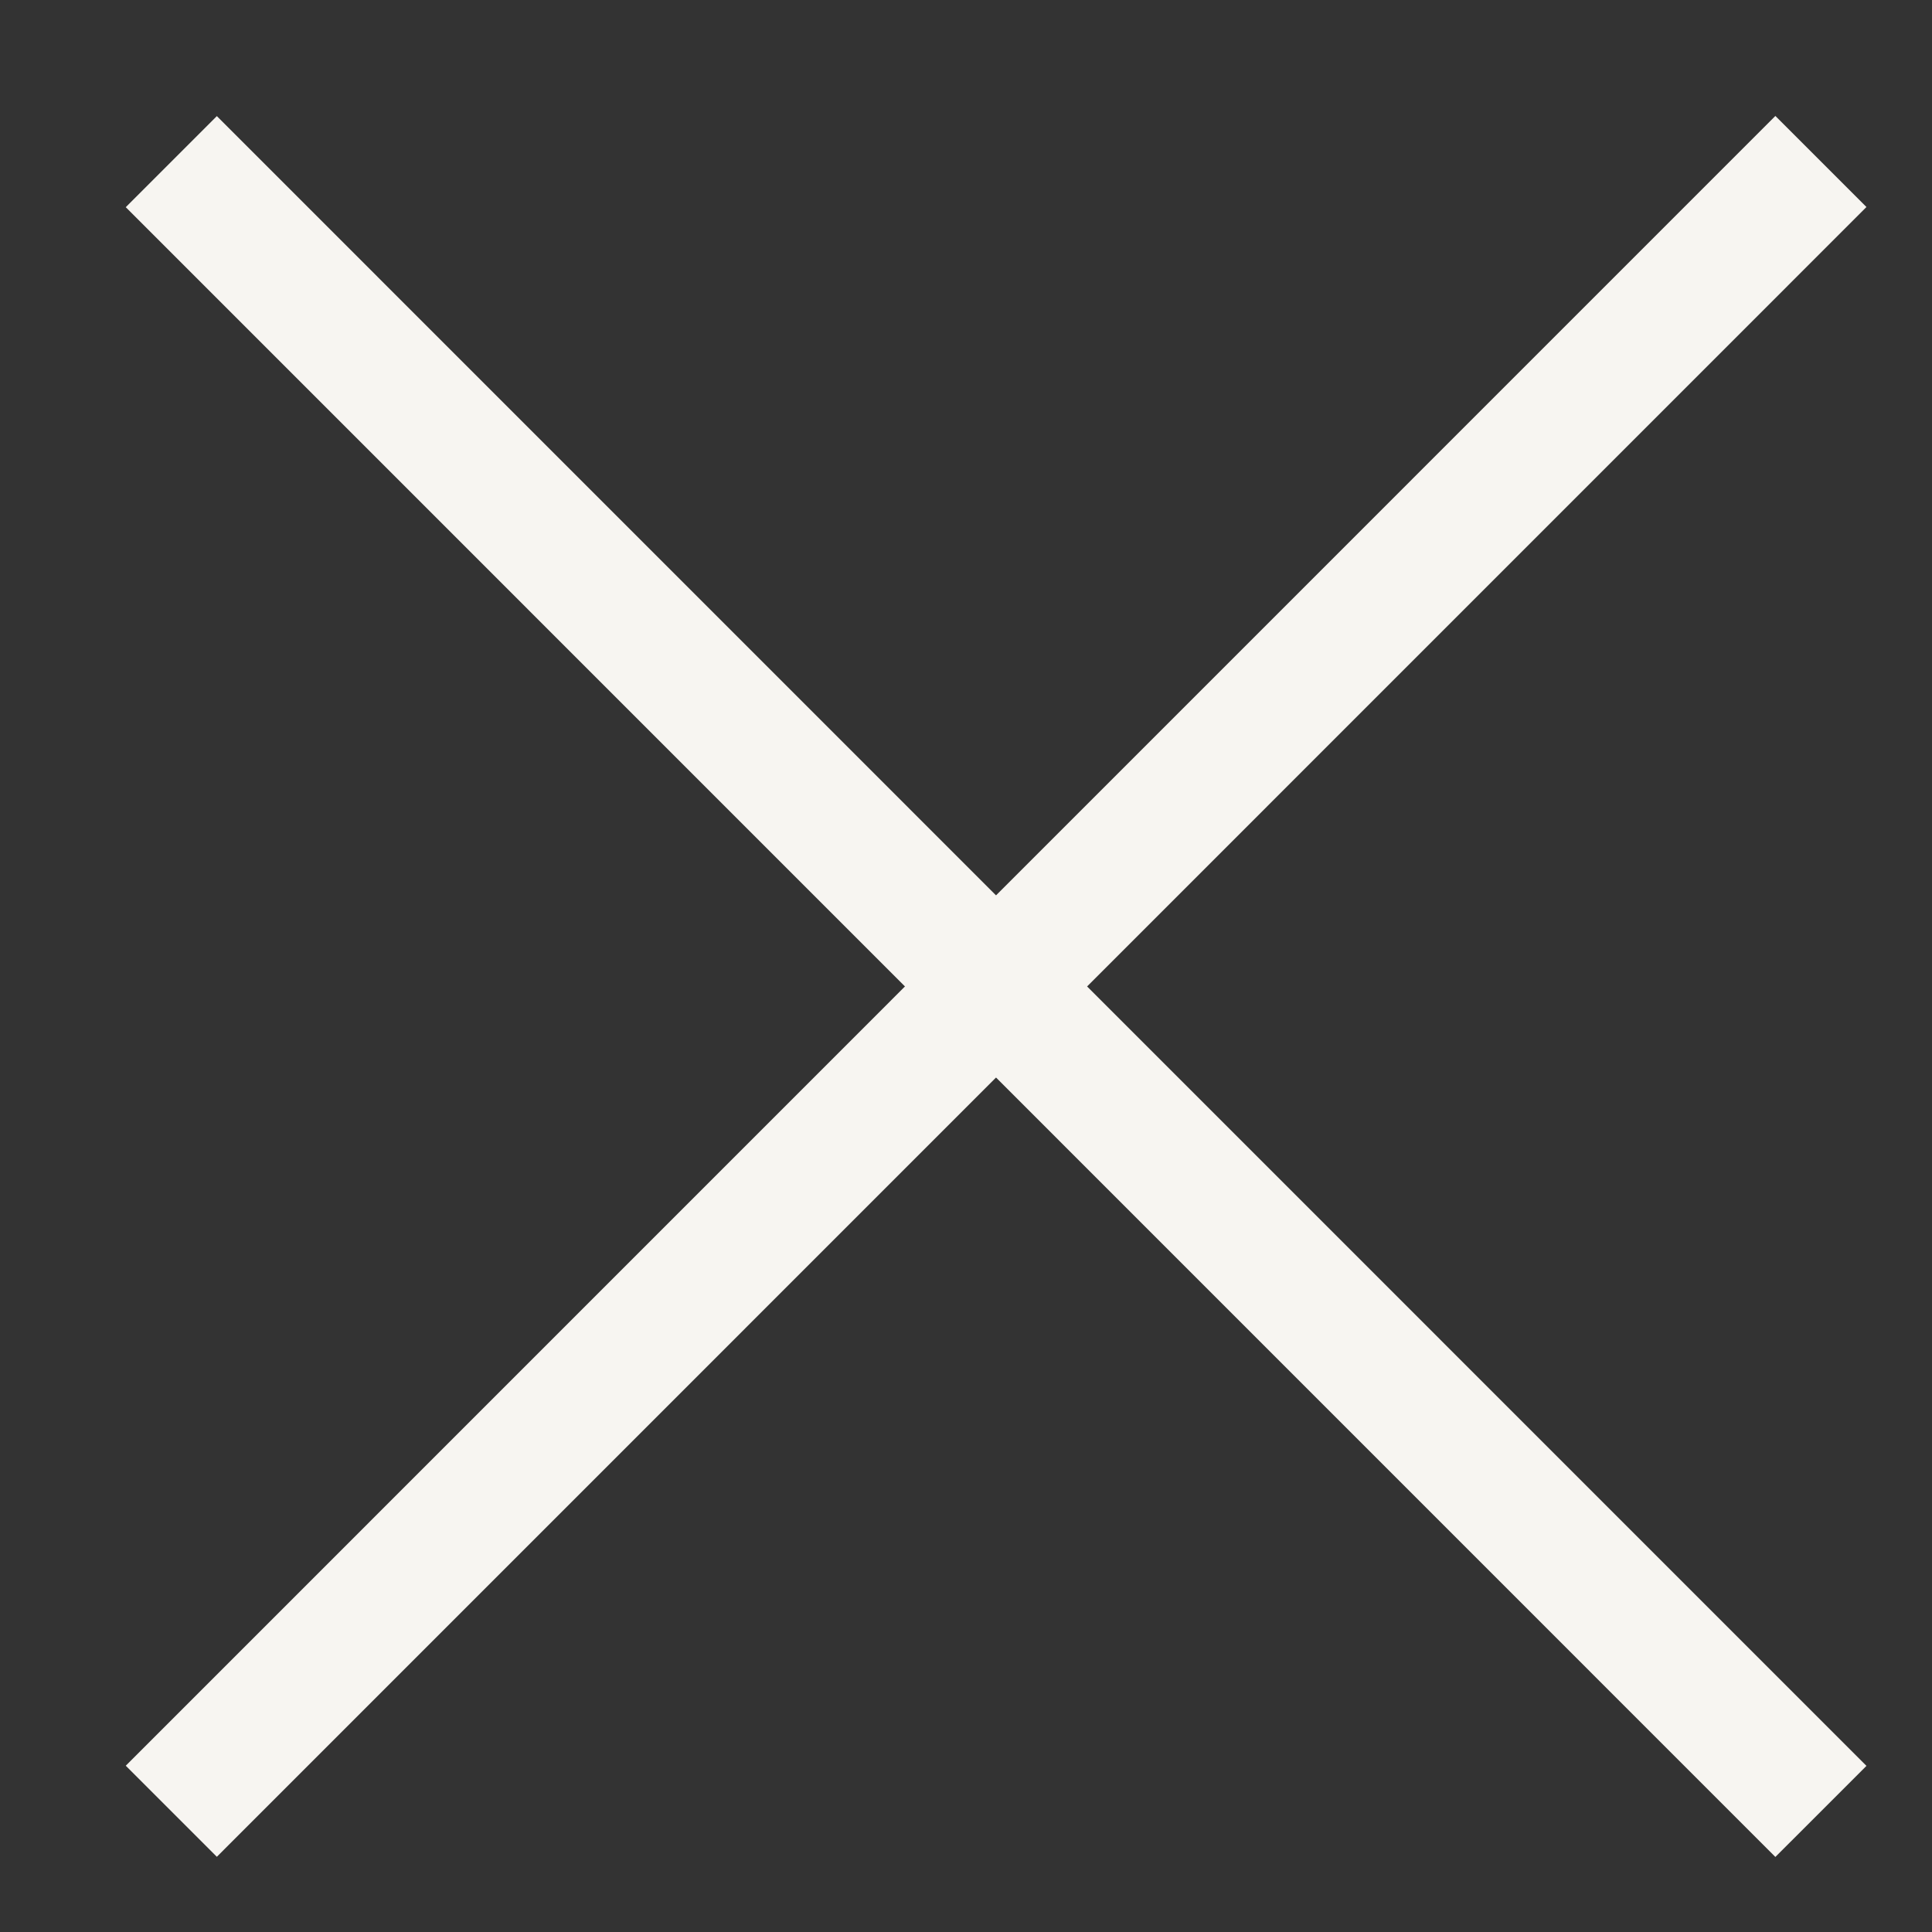<svg width="12" height="12" viewBox="0 0 12 12" fill="none" xmlns="http://www.w3.org/2000/svg">
<rect x="0" y="0" width="12" height="12" fill="#333333" stroke="none"/>
<path d="M1.064 1.004L11.31 11.251" stroke="#F7F5F1" stroke-width="0.8"/>
<path d="M1.064 11.25L11.31 1.003" stroke="#F7F5F1" stroke-width="0.8"/>
</svg>
